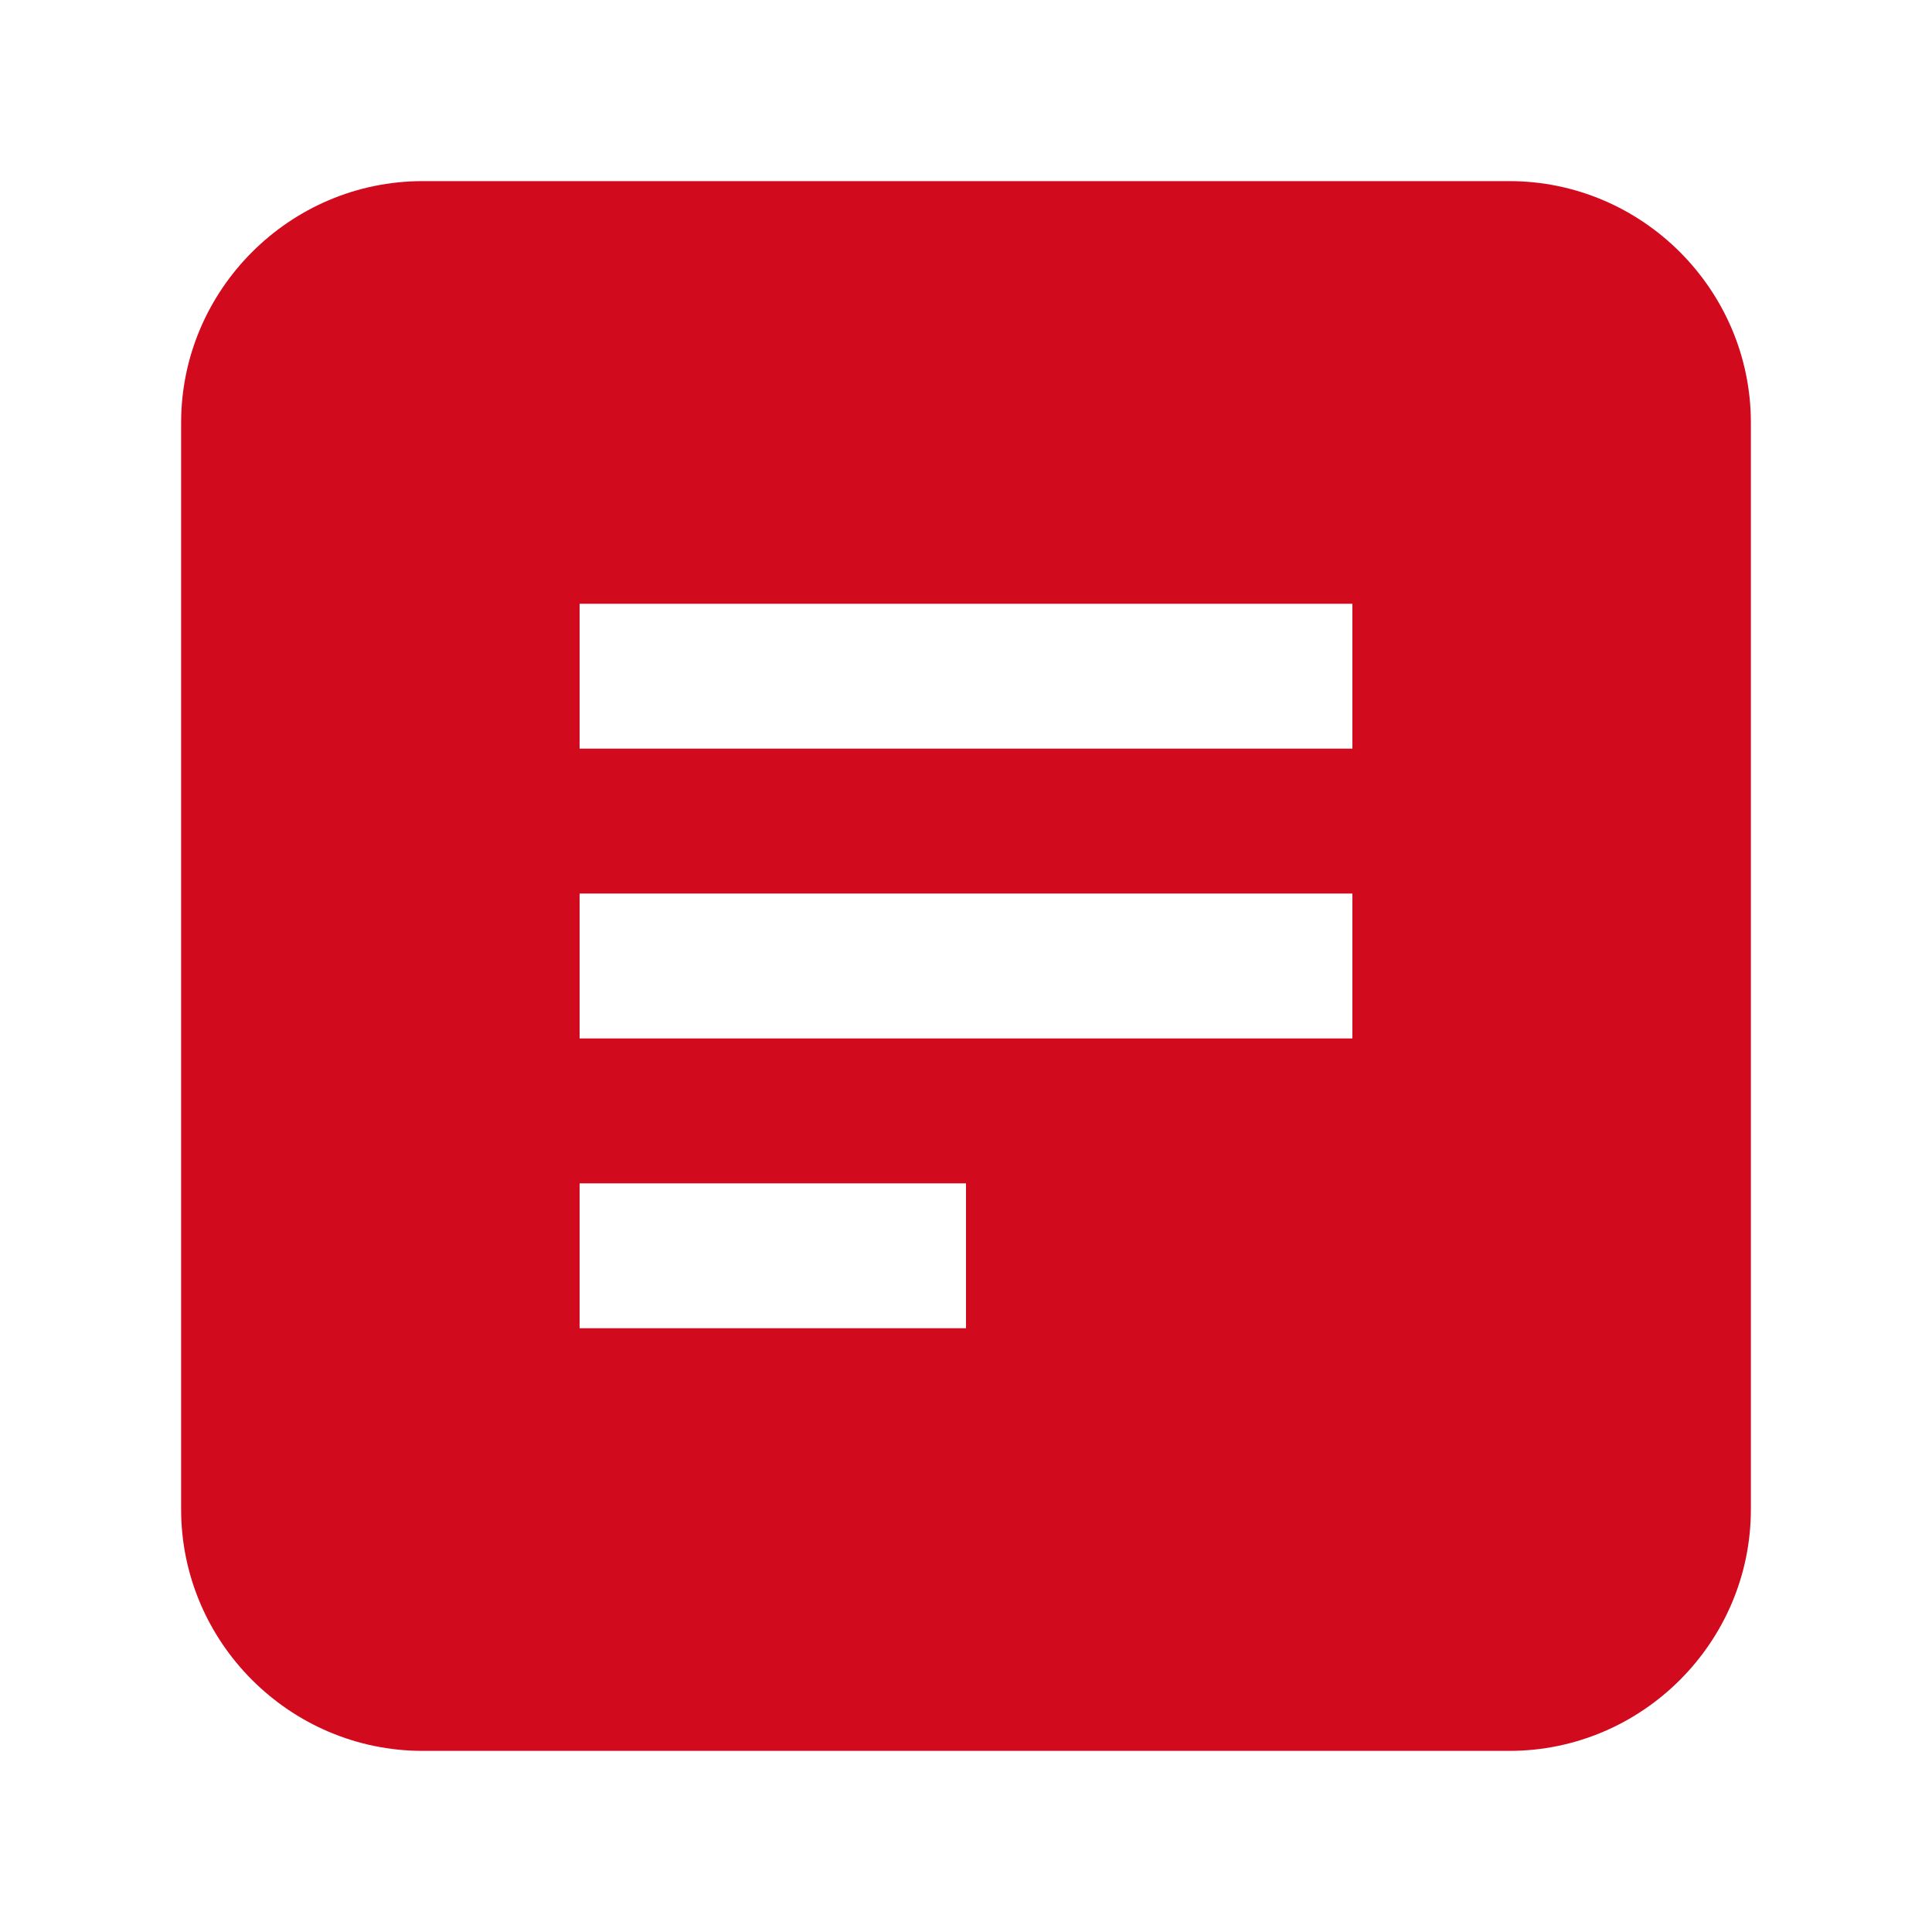 <?xml version="1.0" encoding="UTF-8"?>
<svg width="1200pt" height="1200pt" version="1.1" viewBox="0 0 1200 1200" xmlns="http://www.w3.org/2000/svg">
 <path d="m937.5 112.5h-675c-82.5 0-150 67.5-150 150v675c0 82.5 67.5 150 150 150h675c82.5 0 150-67.5 150-150v-675c0-82.5-67.5-150-150-150zm-337.5 712.5h-240v-90h240zm240-180h-480v-90h480zm0-180h-480v-90h480z" fill="#d10a1e"/>
</svg>
